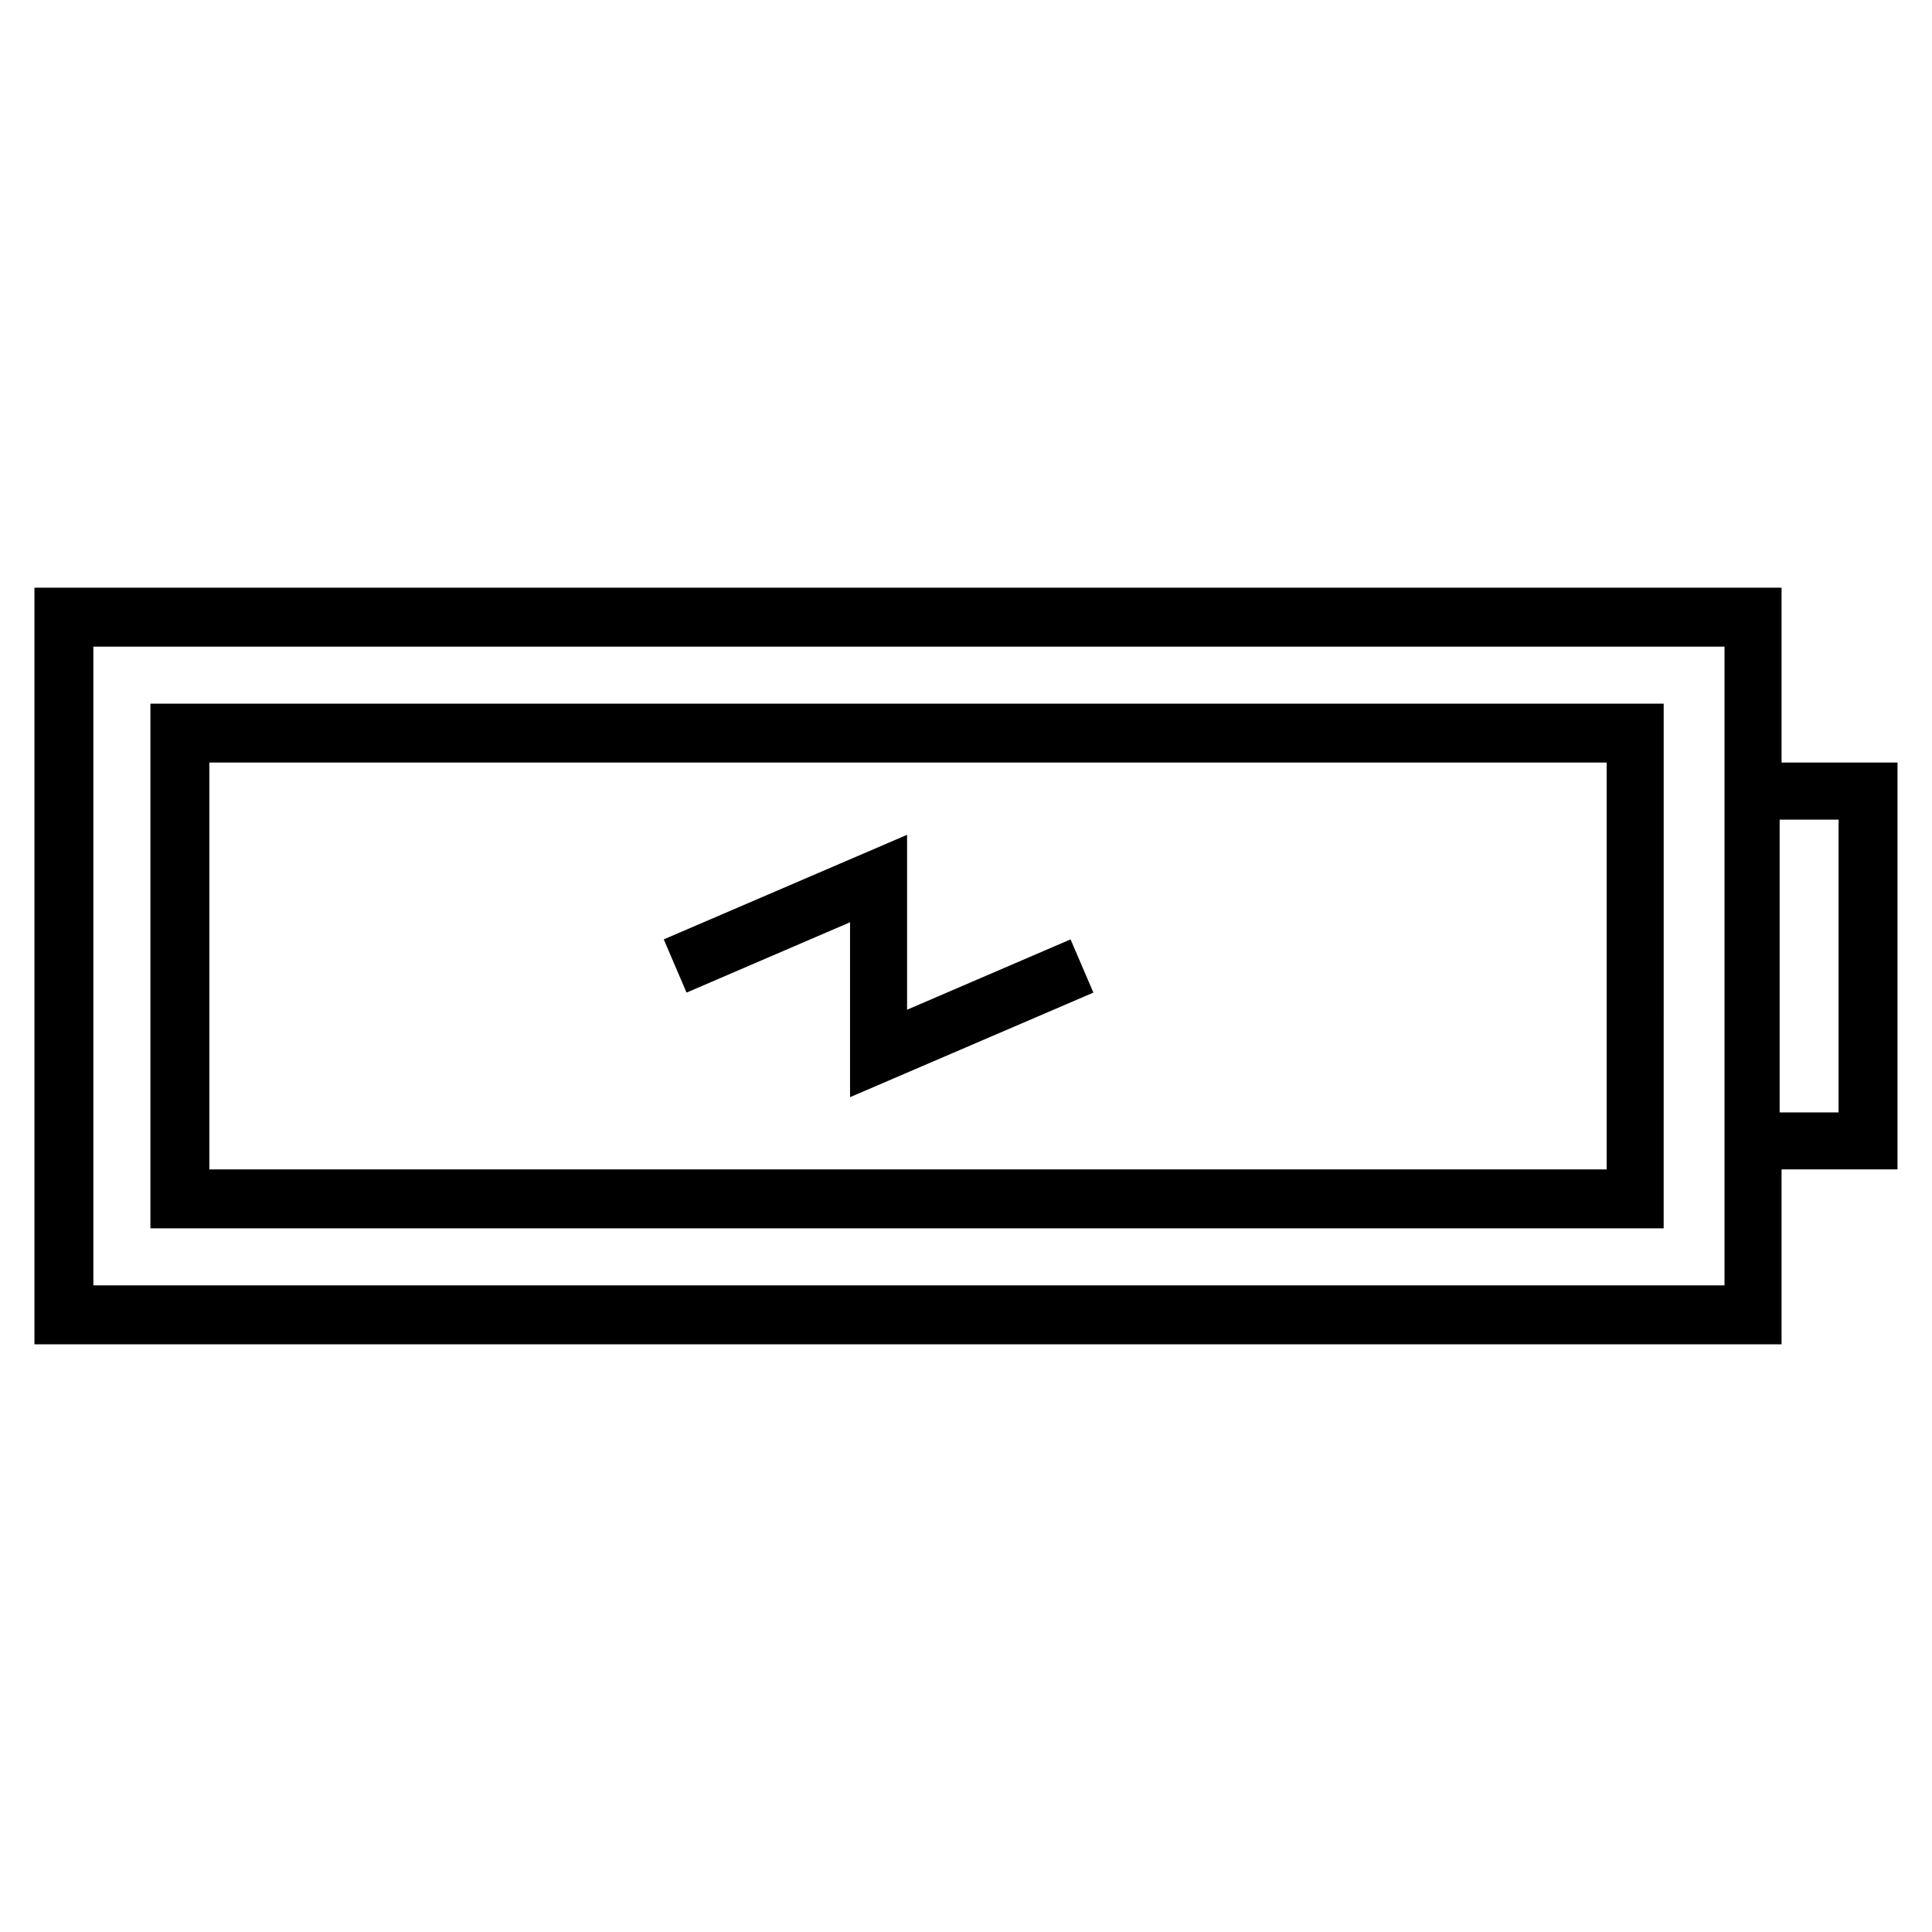 <?xml version="1.0" encoding="UTF-8"?>
<!-- Uploaded to: SVG Repo, www.svgrepo.com, Generator: SVG Repo Mixer Tools -->
<svg fill="#000000" width="800px" height="800px" version="1.1" viewBox="144 144 512 512" xmlns="http://www.w3.org/2000/svg">
 <g>
  <path d="m646.86 346.09h-30.73v-46.352l-463 0.004v200.52h463v-46.352h30.73zm-46.348 138.55h-431.77v-169.28h432.27v169.28zm30.73-45.844h-15.617v-77.586h15.617z"/>
  <path d="m585.4 330.47h-401.54v139.05h401.03l0.004-139.05zm-15.621 123.43h-370.3v-107.82h370.3z"/>
  <path d="m369.27 388.41v46.352l64.488-27.711-6.047-14.105-43.328 18.641v-46.352l-64.484 27.711 6.043 14.105z"/>
 </g>
</svg>